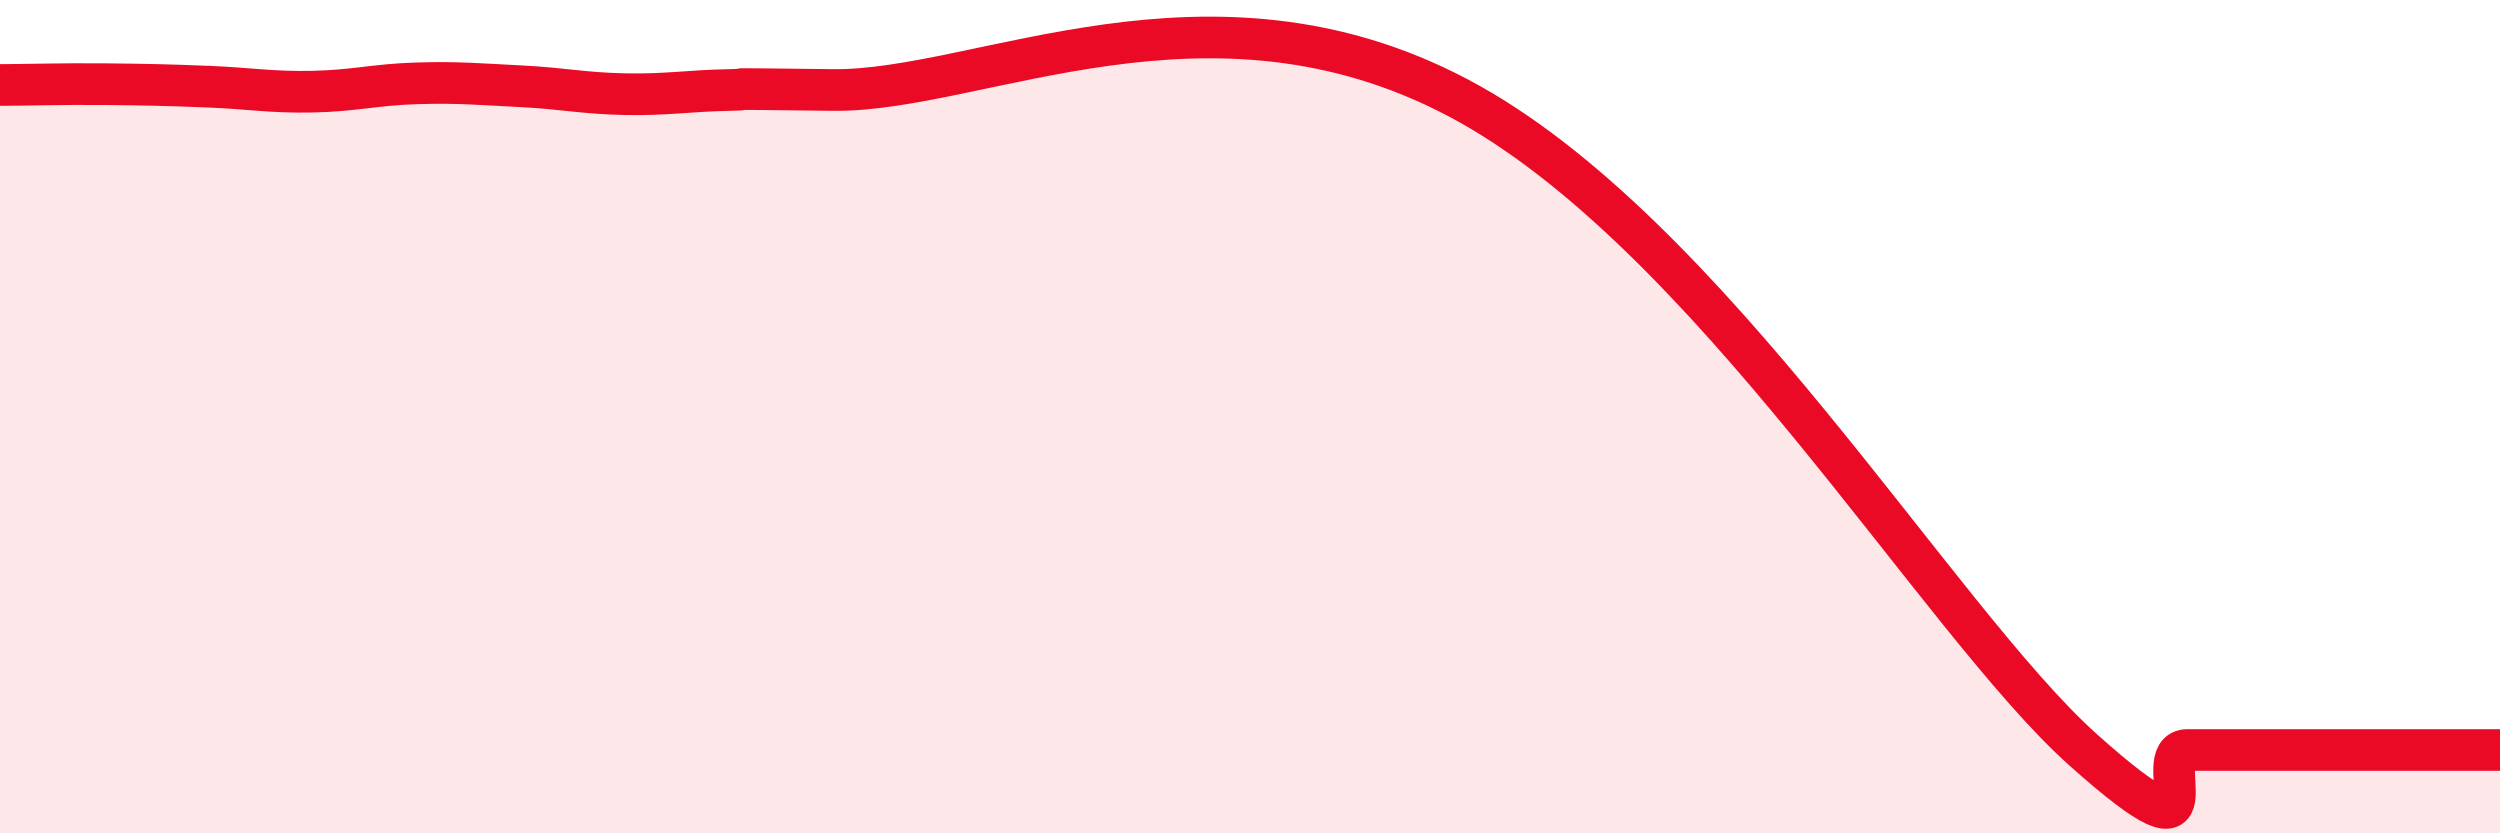 
    <svg width="60" height="20" viewBox="0 0 60 20" xmlns="http://www.w3.org/2000/svg">
      <path
        d="M 0,2.04 C 0.5,2.04 1.5,2.01 2.5,2.02 C 3.5,2.03 4,2.04 5,2.08 C 6,2.12 6.5,2.22 7.5,2.2 C 8.5,2.18 9,2.03 10,2 C 11,1.97 11.5,2.02 12.5,2.07 C 13.5,2.12 14,2.24 15,2.26 C 16,2.28 16.5,2.18 17.5,2.16 C 18.5,2.14 16.5,2.12 20,2.16 C 23.5,2.2 29,-0.82 35,2.35 C 41,5.52 46.5,14.87 50,18 C 53.5,21.13 51.5,18 52.5,18 C 53.5,18 54,18 55,18 C 56,18 56.5,18 57.5,18 C 58.5,18 59.5,18 60,18L60 20L0 20Z"
        fill="#EB0A25"
        opacity="0.1"
        stroke-linecap="round"
        stroke-linejoin="round"
      />
      <path
        d="M 0,2.04 C 0.5,2.04 1.5,2.01 2.5,2.02 C 3.5,2.03 4,2.04 5,2.08 C 6,2.12 6.5,2.22 7.5,2.2 C 8.5,2.18 9,2.03 10,2 C 11,1.97 11.5,2.02 12.5,2.07 C 13.5,2.12 14,2.24 15,2.26 C 16,2.28 16.5,2.18 17.5,2.16 C 18.5,2.14 16.5,2.12 20,2.16 C 23.5,2.2 29,-0.82 35,2.35 C 41,5.52 46.5,14.87 50,18 C 53.5,21.13 51.5,18 52.5,18 C 53.5,18 54,18 55,18 C 56,18 56.5,18 57.5,18 C 58.5,18 59.5,18 60,18"
        stroke="#EB0A25"
        stroke-width="1"
        fill="none"
        stroke-linecap="round"
        stroke-linejoin="round"
      />
    </svg>
  